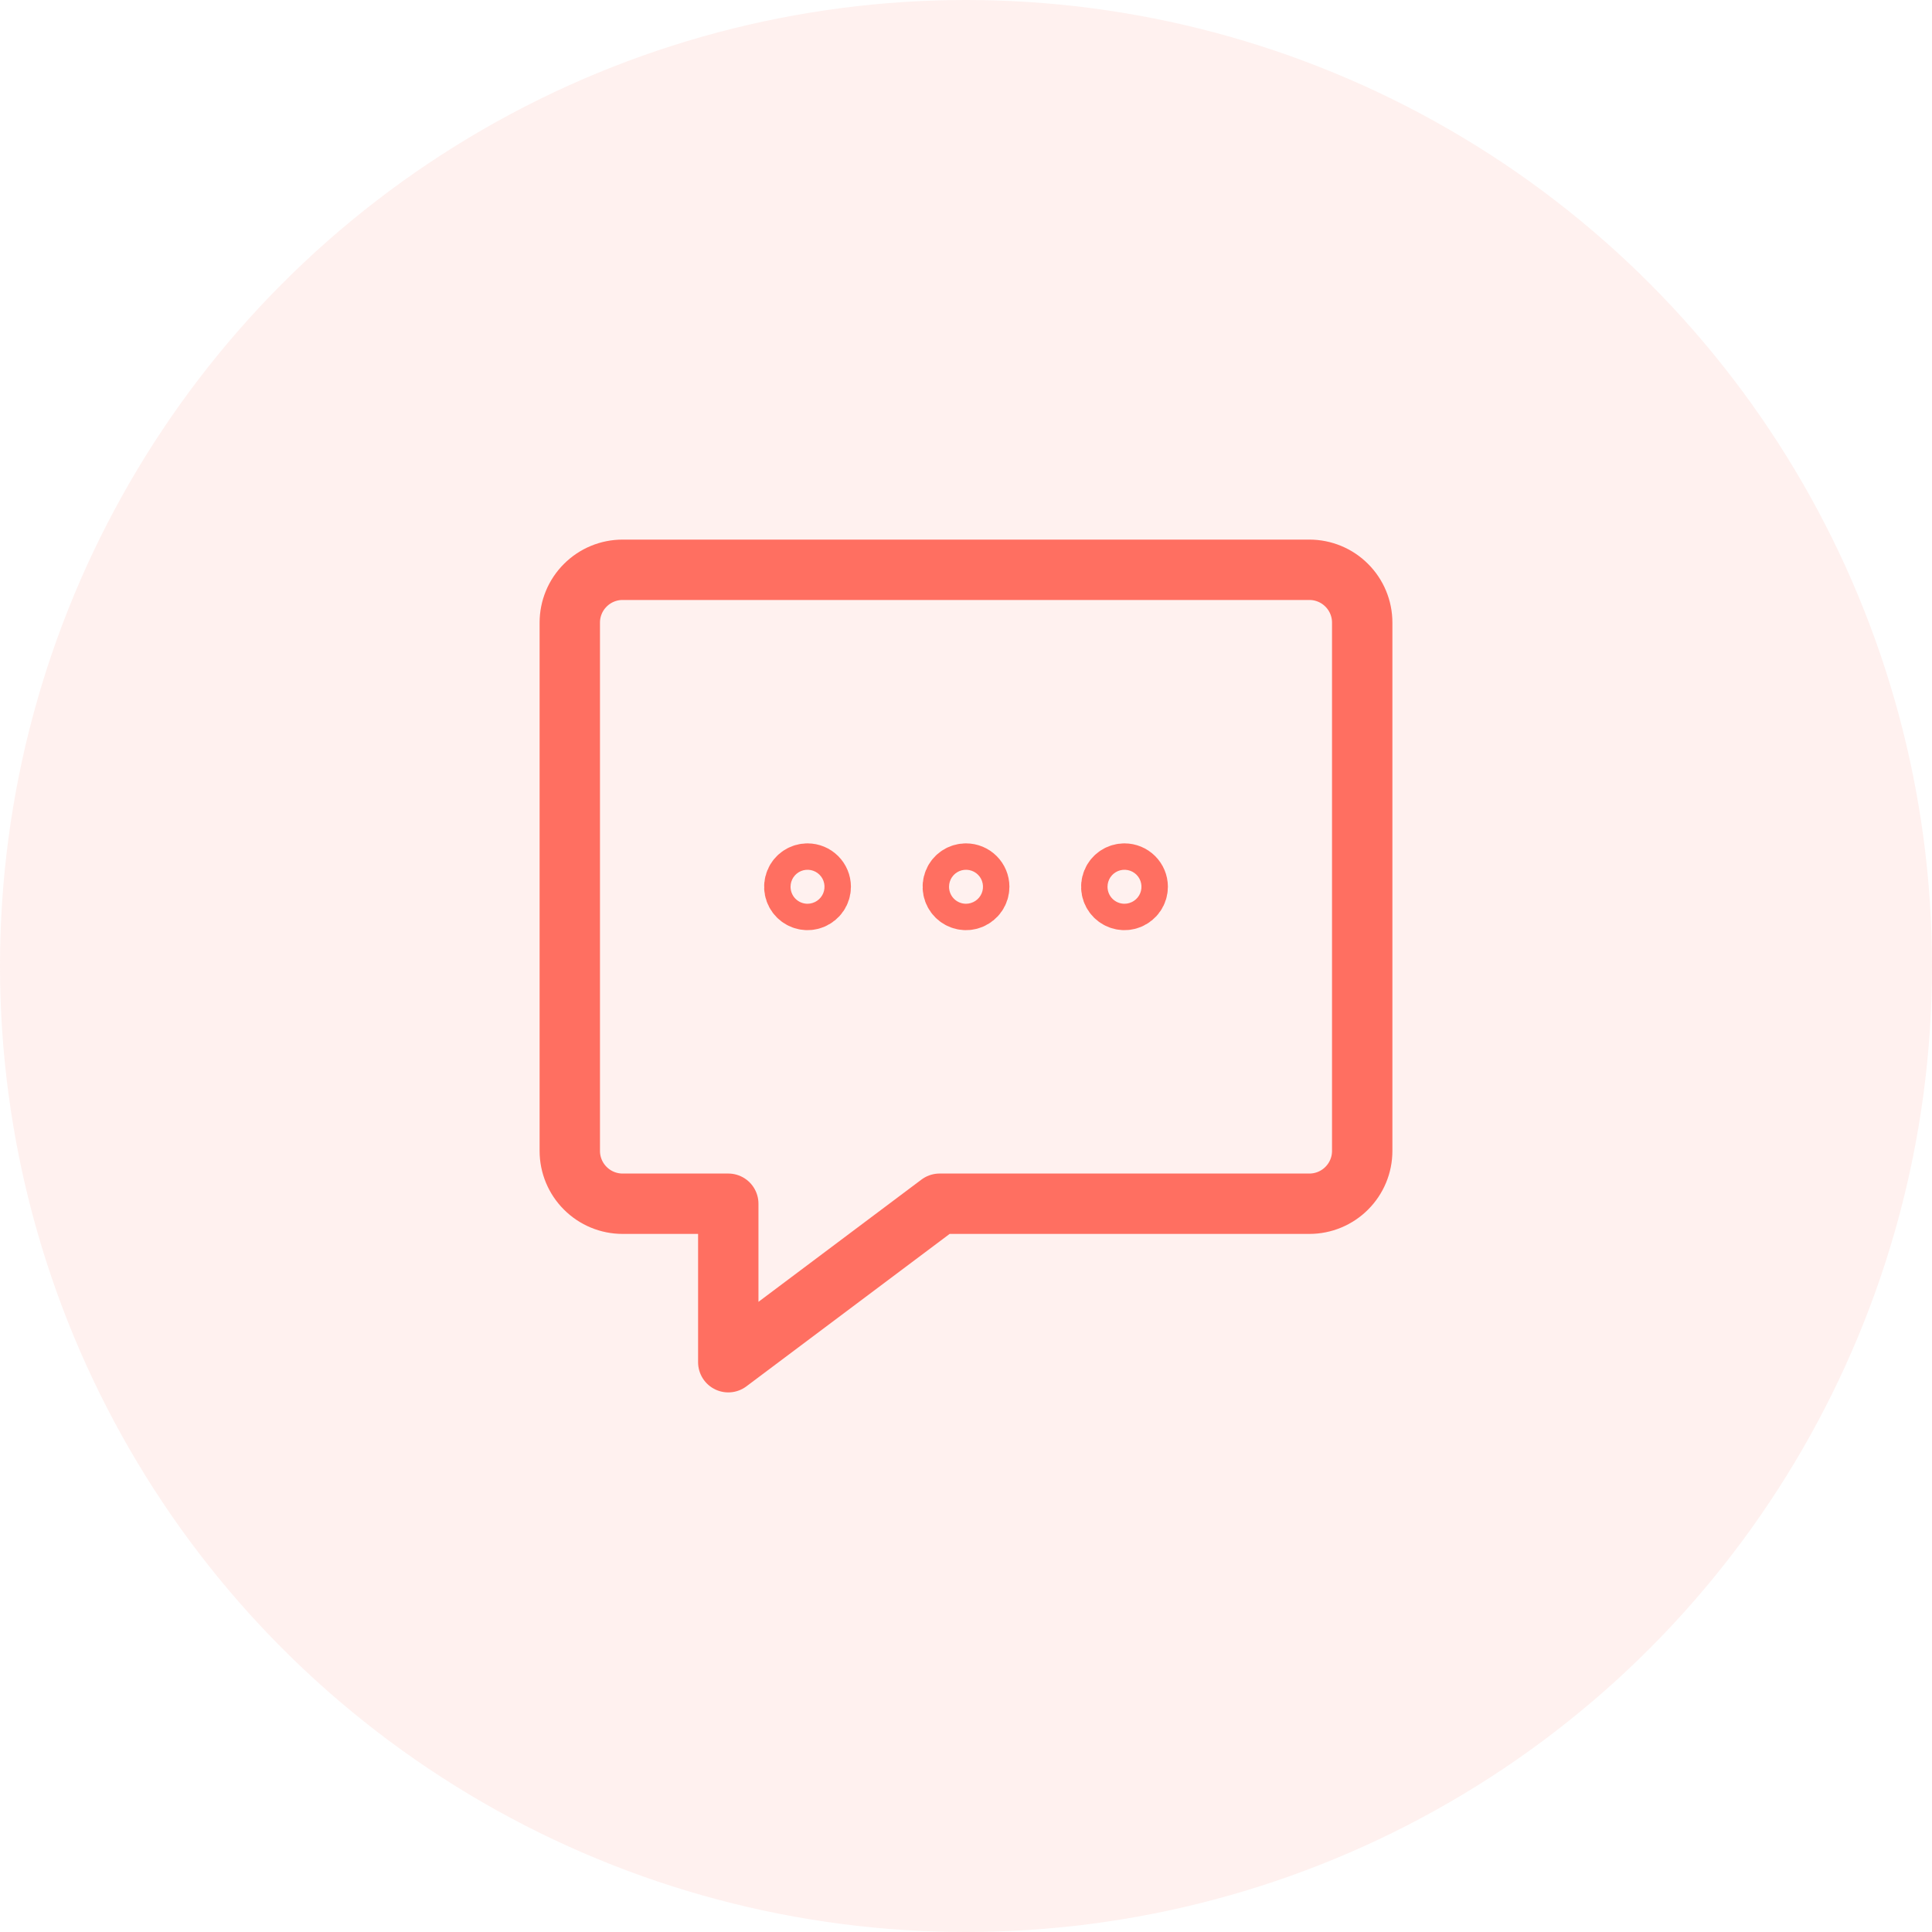 <svg
        width="64"
        height="64"
        viewBox="0 0 64 64"
        fill="none"
        xmlns="http://www.w3.org/2000/svg"
>
    <circle opacity="0.1" cx="32" cy="32" r="32" fill="#FF6F61" />
    <path
            d="M43.375 39.875H31.125L24.125 45.125V39.875H20.625C20.161 39.875 19.716 39.691 19.388 39.362C19.059 39.034 18.875 38.589 18.875 38.125V20.625C18.875 20.161 19.059 19.716 19.388 19.388C19.716 19.059 20.161 18.875 20.625 18.875H43.375C43.839 18.875 44.284 19.059 44.612 19.388C44.941 19.716 45.125 20.161 45.125 20.625V38.125C45.125 38.589 44.941 39.034 44.612 39.362C44.284 39.691 43.839 39.875 43.375 39.875Z"
            stroke="#FF6F61"
            stroke-width="2"
            stroke-linecap="round"
            stroke-linejoin="round"
    />
    <path
            d="M26.75 28.938C26.663 28.938 26.579 28.963 26.507 29.011C26.435 29.059 26.379 29.128 26.346 29.208C26.313 29.288 26.304 29.375 26.321 29.46C26.338 29.545 26.38 29.623 26.441 29.684C26.502 29.745 26.58 29.787 26.665 29.804C26.75 29.821 26.837 29.812 26.917 29.779C26.997 29.746 27.066 29.69 27.114 29.618C27.162 29.546 27.188 29.462 27.188 29.375C27.188 29.259 27.141 29.148 27.059 29.066C26.977 28.984 26.866 28.938 26.75 28.938Z"
            stroke="#FF6F61"
            stroke-width="2"
            stroke-linecap="round"
            stroke-linejoin="round"
    />
    <path
            d="M32 28.938C31.913 28.938 31.829 28.963 31.757 29.011C31.685 29.059 31.629 29.128 31.596 29.208C31.563 29.288 31.554 29.375 31.571 29.46C31.588 29.545 31.63 29.623 31.691 29.684C31.752 29.745 31.83 29.787 31.915 29.804C32 29.821 32.087 29.812 32.167 29.779C32.247 29.746 32.316 29.69 32.364 29.618C32.412 29.546 32.438 29.462 32.438 29.375C32.438 29.259 32.391 29.148 32.309 29.066C32.227 28.984 32.116 28.938 32 28.938Z"
            stroke="#FF6F61"
            stroke-width="2"
            stroke-linecap="round"
            stroke-linejoin="round"
    />
    <path
            d="M37.25 28.938C37.163 28.938 37.079 28.963 37.007 29.011C36.935 29.059 36.879 29.128 36.846 29.208C36.813 29.288 36.804 29.375 36.821 29.46C36.838 29.545 36.88 29.623 36.941 29.684C37.002 29.745 37.08 29.787 37.165 29.804C37.249 29.821 37.337 29.812 37.417 29.779C37.497 29.746 37.566 29.69 37.614 29.618C37.662 29.546 37.688 29.462 37.688 29.375C37.688 29.259 37.641 29.148 37.559 29.066C37.477 28.984 37.366 28.938 37.25 28.938Z"
            stroke="#FF6F61"
            stroke-width="2"
            stroke-linecap="round"
            stroke-linejoin="round"
    />
</svg>

